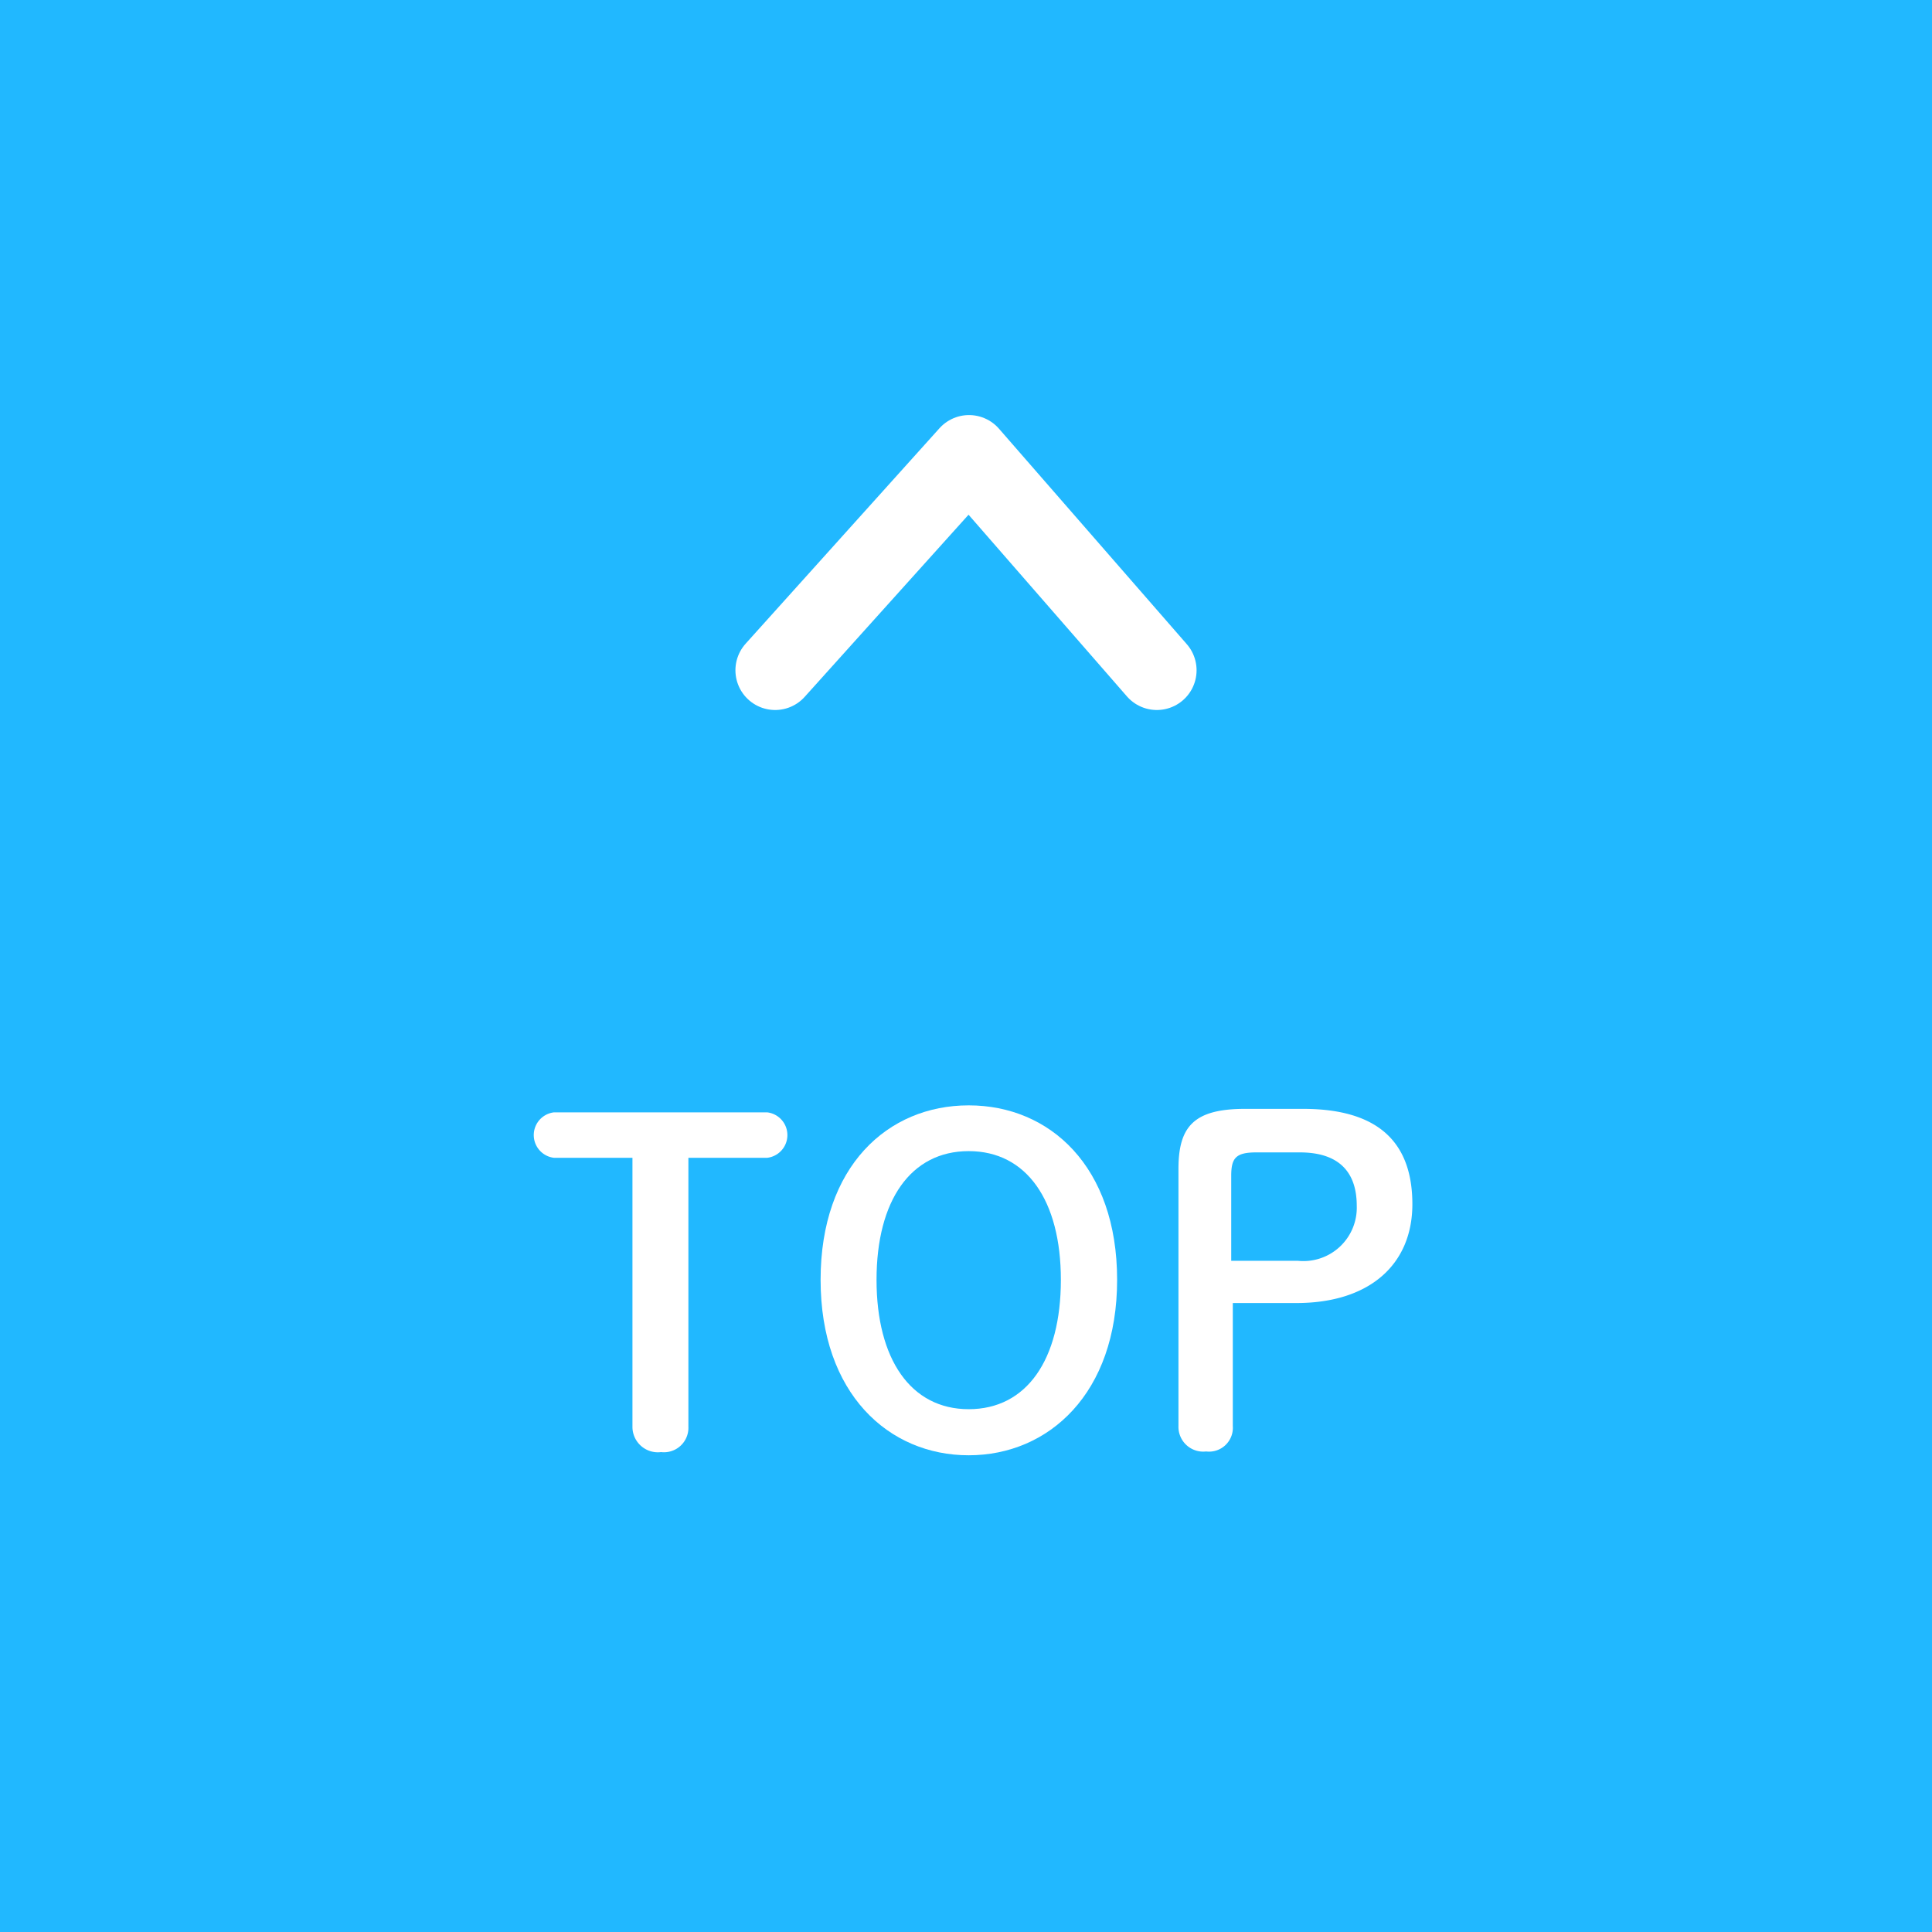 <svg viewBox="0 0 60.79 60.79" xmlns="http://www.w3.org/2000/svg"><path d="m0 0h60.79v60.79h-60.79z" fill="#21b8ff"/><path d="m36.4 21.09-5.91-6.78-6.1 6.78" fill="none" stroke="#fff" stroke-linecap="round" stroke-linejoin="round" stroke-width="2.5"/><g fill="#fff"><path d="m21.66 44.89a.77.77 0 0 1 -.86.8.8.8 0 0 1 -.9-.8v-8.46h-2.47a.72.72 0 0 1 0-1.43h6.71a.72.72 0 0 1 0 1.43h-2.48z"/><path d="m25.82 40.27c0-3.57 2.11-5.49 4.66-5.49s4.67 1.92 4.67 5.49-2.15 5.52-4.67 5.52-4.66-1.94-4.66-5.52zm7.56 0c0-2.5-1.08-4.05-2.9-4.05s-2.9 1.55-2.9 4.05 1.08 4.07 2.9 4.07 2.9-1.55 2.9-4.07z"/><path d="m41 34.89c2.43 0 3.44 1.11 3.44 3s-1.34 3.11-3.65 3.11h-2v3.87a.75.75 0 0 1 -.84.8.78.78 0 0 1 -.87-.8v-8.09c0-1.34.49-1.89 2.1-1.89zm-.17 4.78a1.68 1.68 0 0 0 1.86-1.73c0-1.09-.59-1.68-1.79-1.68h-1.37c-.65 0-.79.18-.79.74v2.67z"/></g></svg>
